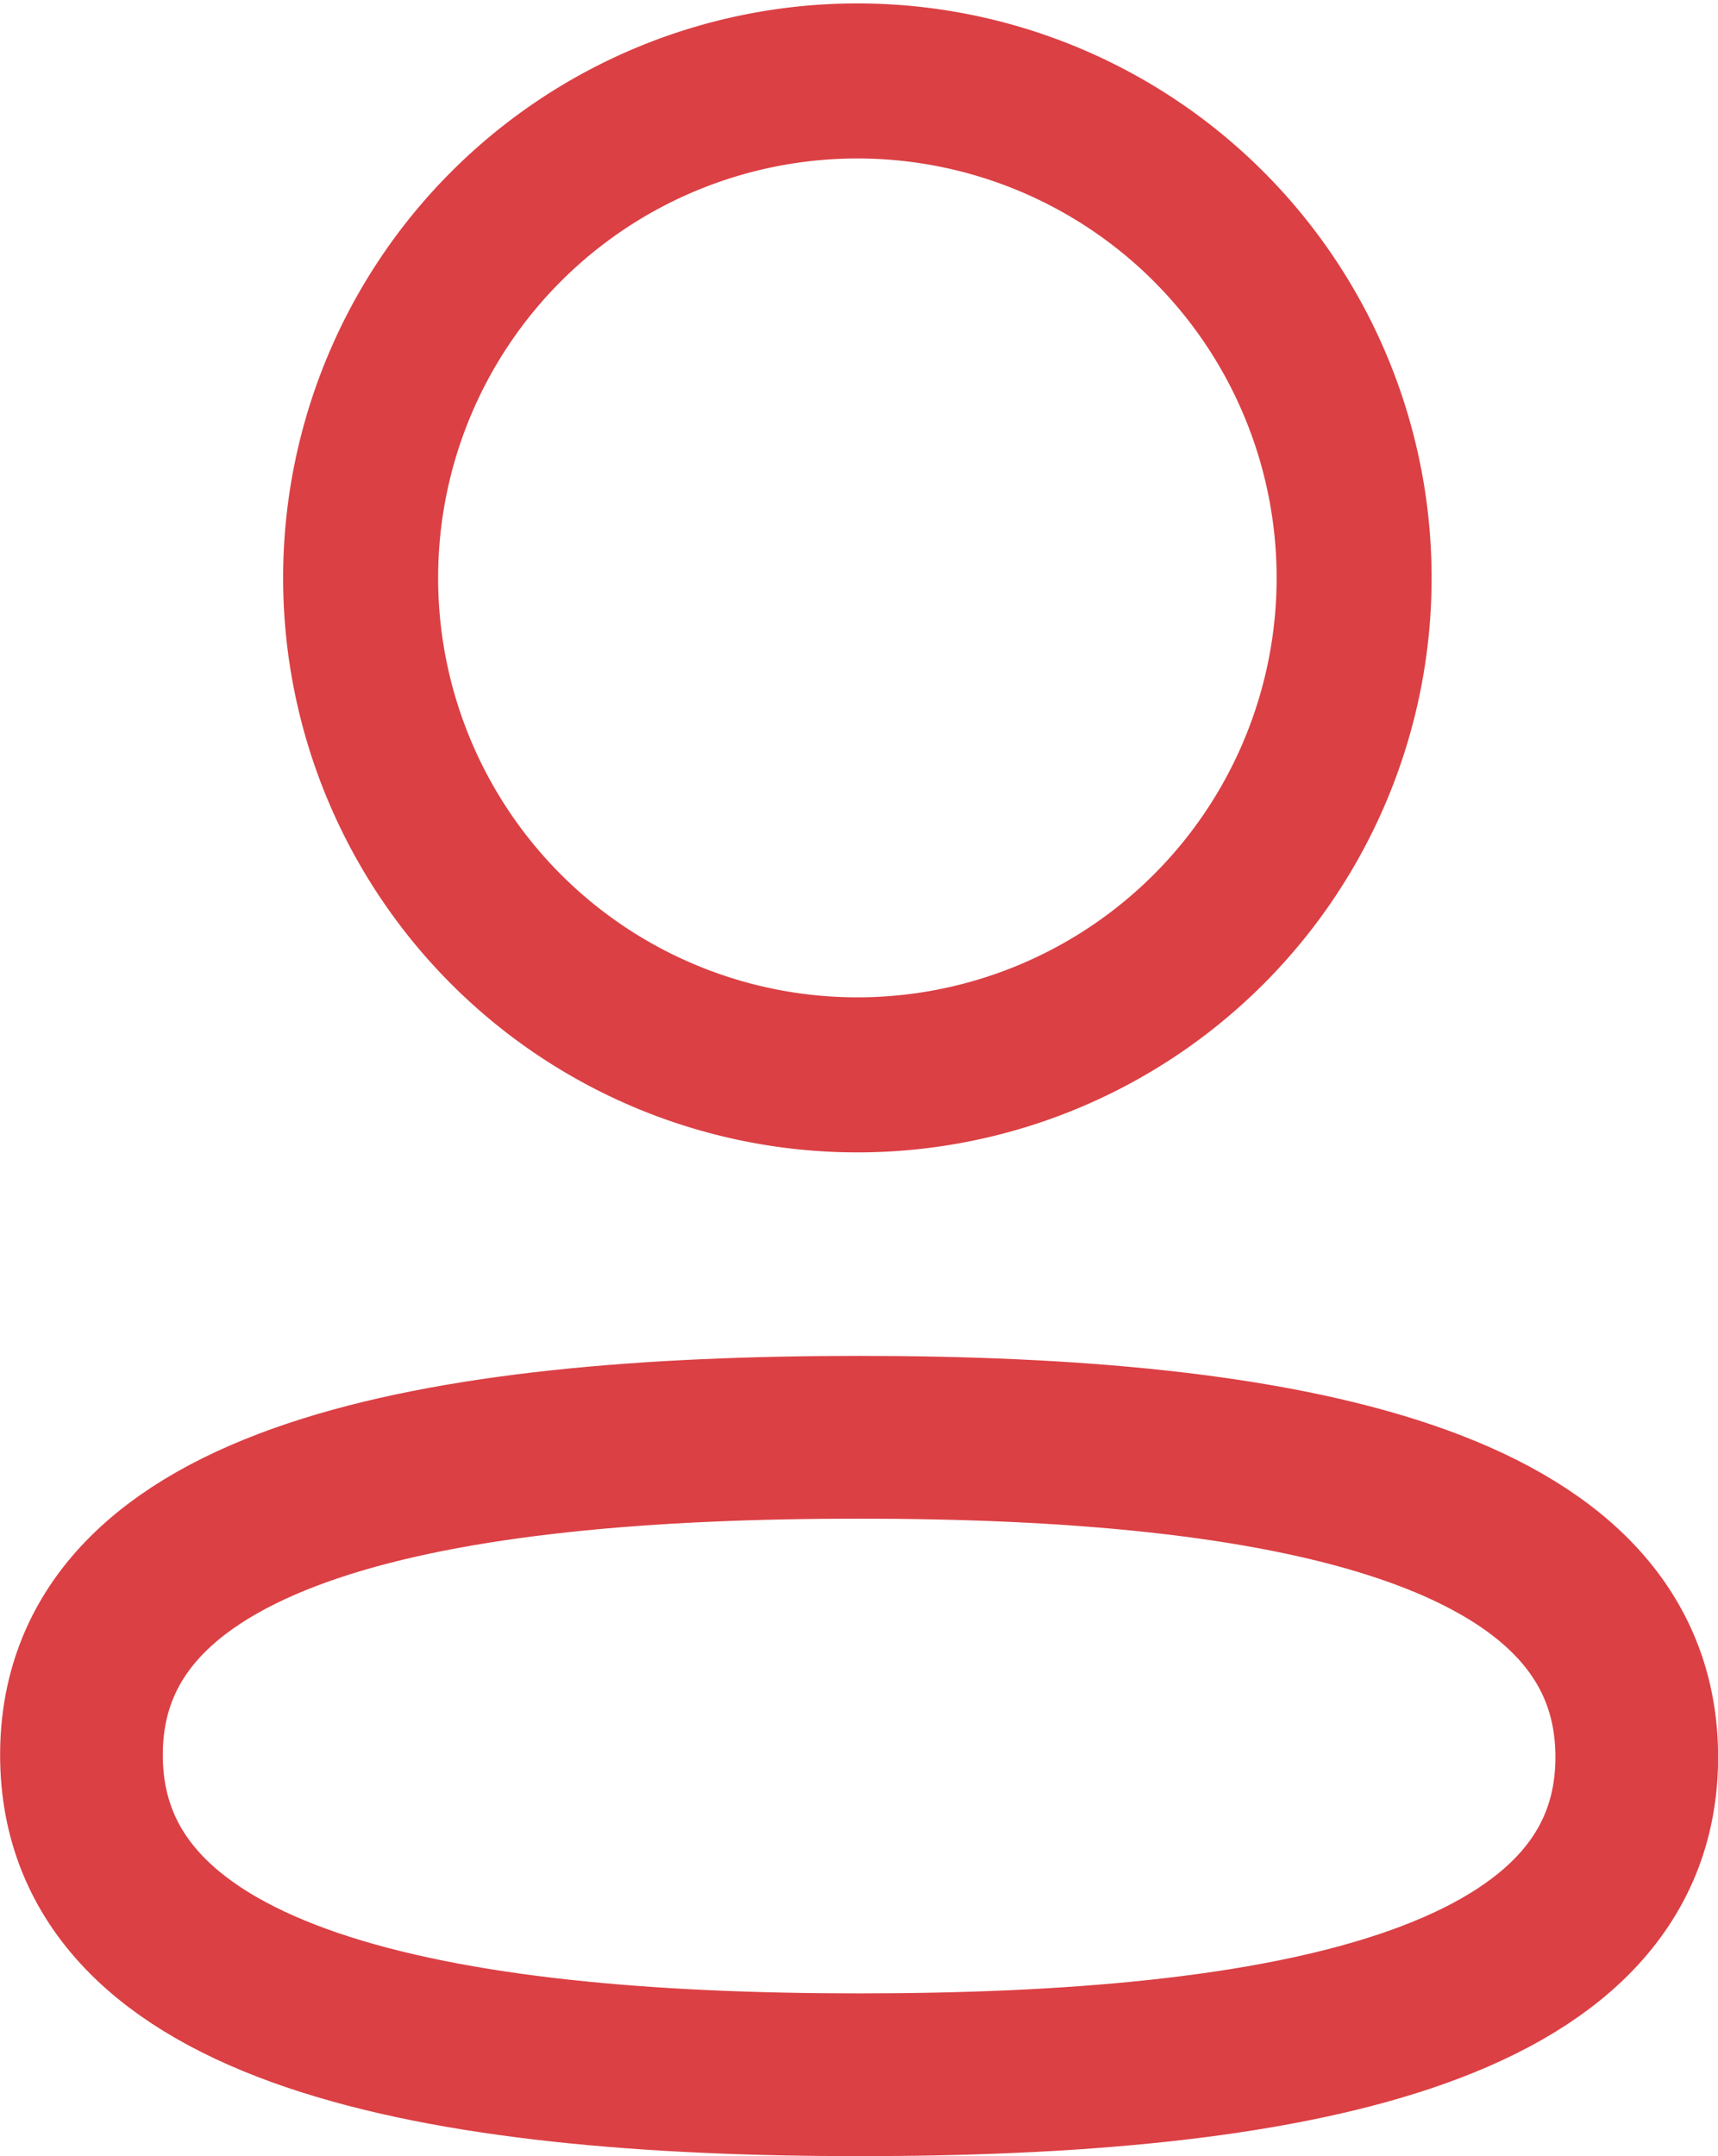 <svg xmlns="http://www.w3.org/2000/svg" width="15.84" height="19.87" viewBox="0 0 15.84 19.87">
  <g id="user" transform="translate(-4.064 -2.1)">
    <path id="Path_108" data-name="Path 108" d="M11.985,15.346c-3.868,0-7.17.585-7.17,2.927s3.282,2.948,7.17,2.948c3.868,0,7.17-.586,7.17-2.927S15.873,15.346,11.985,15.346Z" fill="none" stroke="#db4044" stroke-linecap="round" stroke-linejoin="round" stroke-width="1.5" fill-rule="evenodd"/>
    <path id="Path_109" data-name="Path 109" d="M11.985,12.006a4.58,4.58,0,1,0-.032,0Z" fill="none" stroke="#db4044" stroke-linecap="round" stroke-linejoin="round" stroke-width="1.429" fill-rule="evenodd"/>
  </g>
</svg>
